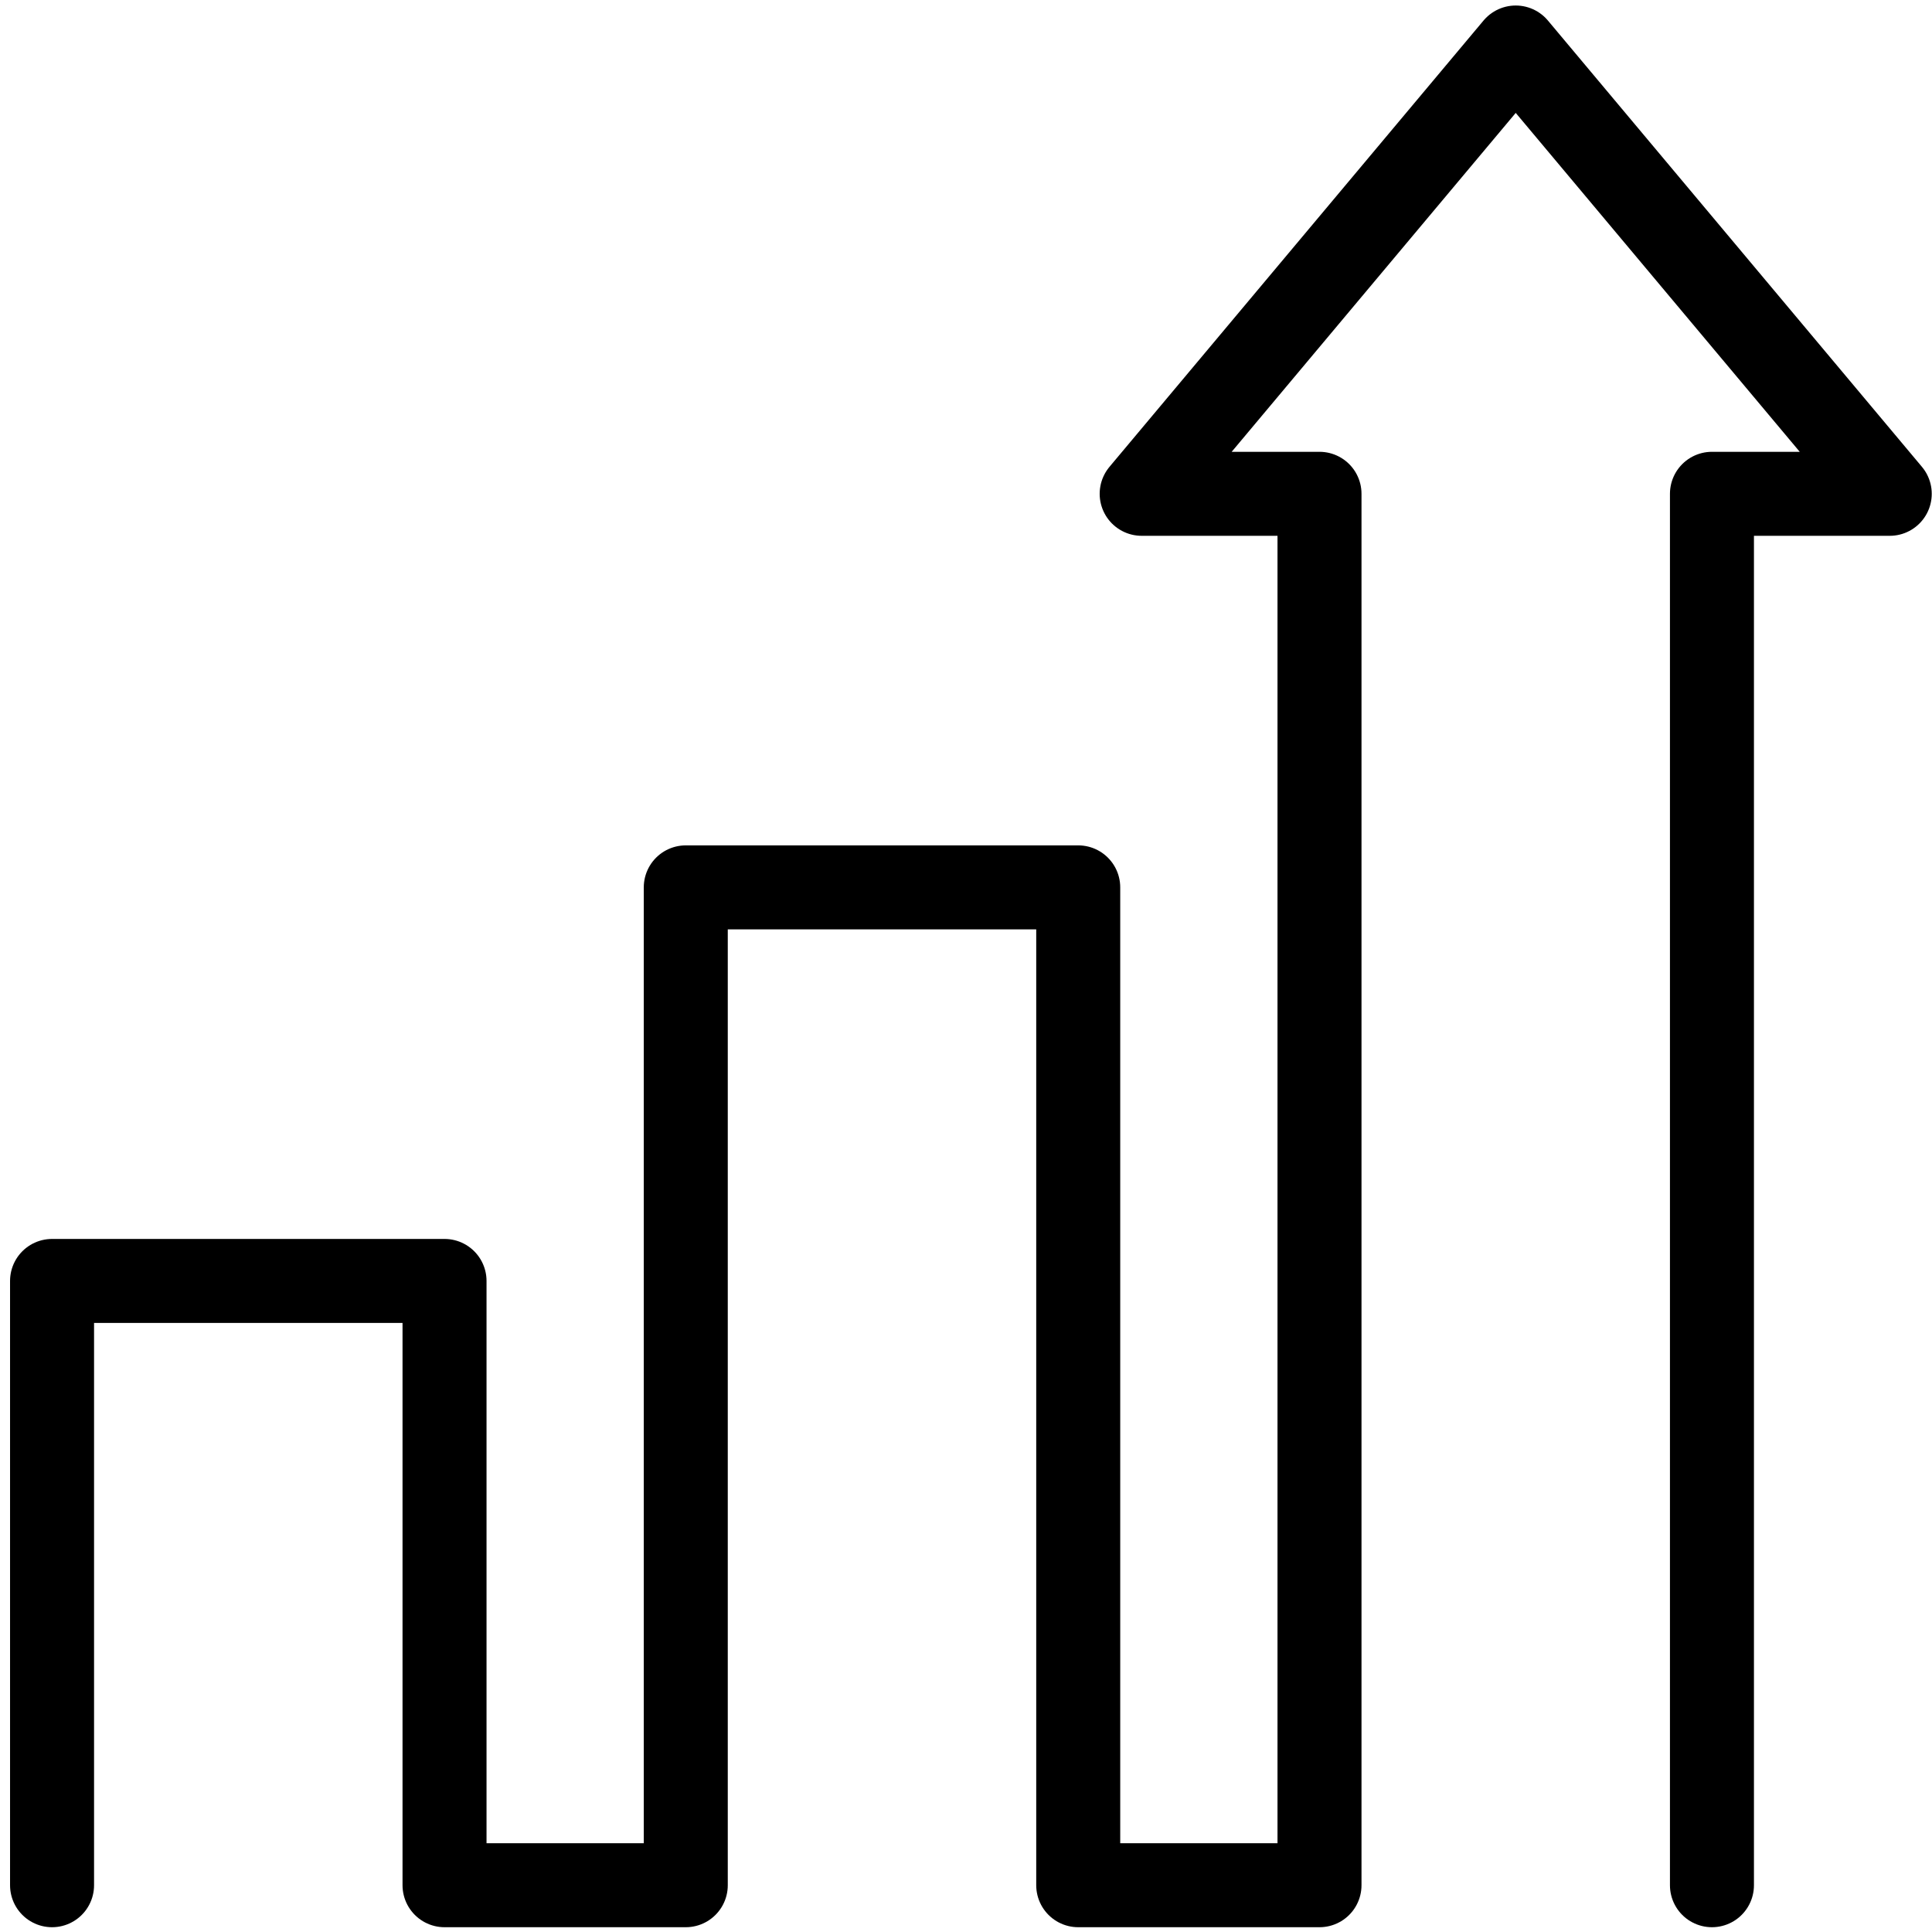 <?xml version="1.0" encoding="UTF-8"?>
<svg width="69px" height="69px" viewBox="0 0 69 69" version="1.1" xmlns="http://www.w3.org/2000/svg" xmlns:xlink="http://www.w3.org/1999/xlink">
    <!-- Generator: Sketch 61.1 (89650) - https://sketch.com -->
    <title>Group 7</title>
    <desc>Created with Sketch.</desc>
    <g id="Page-1" stroke="none" stroke-width="1" fill="none" fill-rule="evenodd" stroke-linecap="round" stroke-linejoin="round">
        <g id="Group-7" transform="translate(1.859, 1.697)" stroke="#000000" stroke-width="3">
            <polyline id="Stroke-20" points="59.282 65.632 59.282 15.939 65.632 15.939 52.274 -1.98951966e-13 38.915 15.939 45.266 15.939 45.266 65.632 36.649 65.632 36.649 29.995 22.633 29.995 22.633 65.632 14.017 65.632 14.017 44.051 7.10542736e-13 44.051 7.10542736e-13 65.632"></polyline>
        </g>
    </g>
</svg>